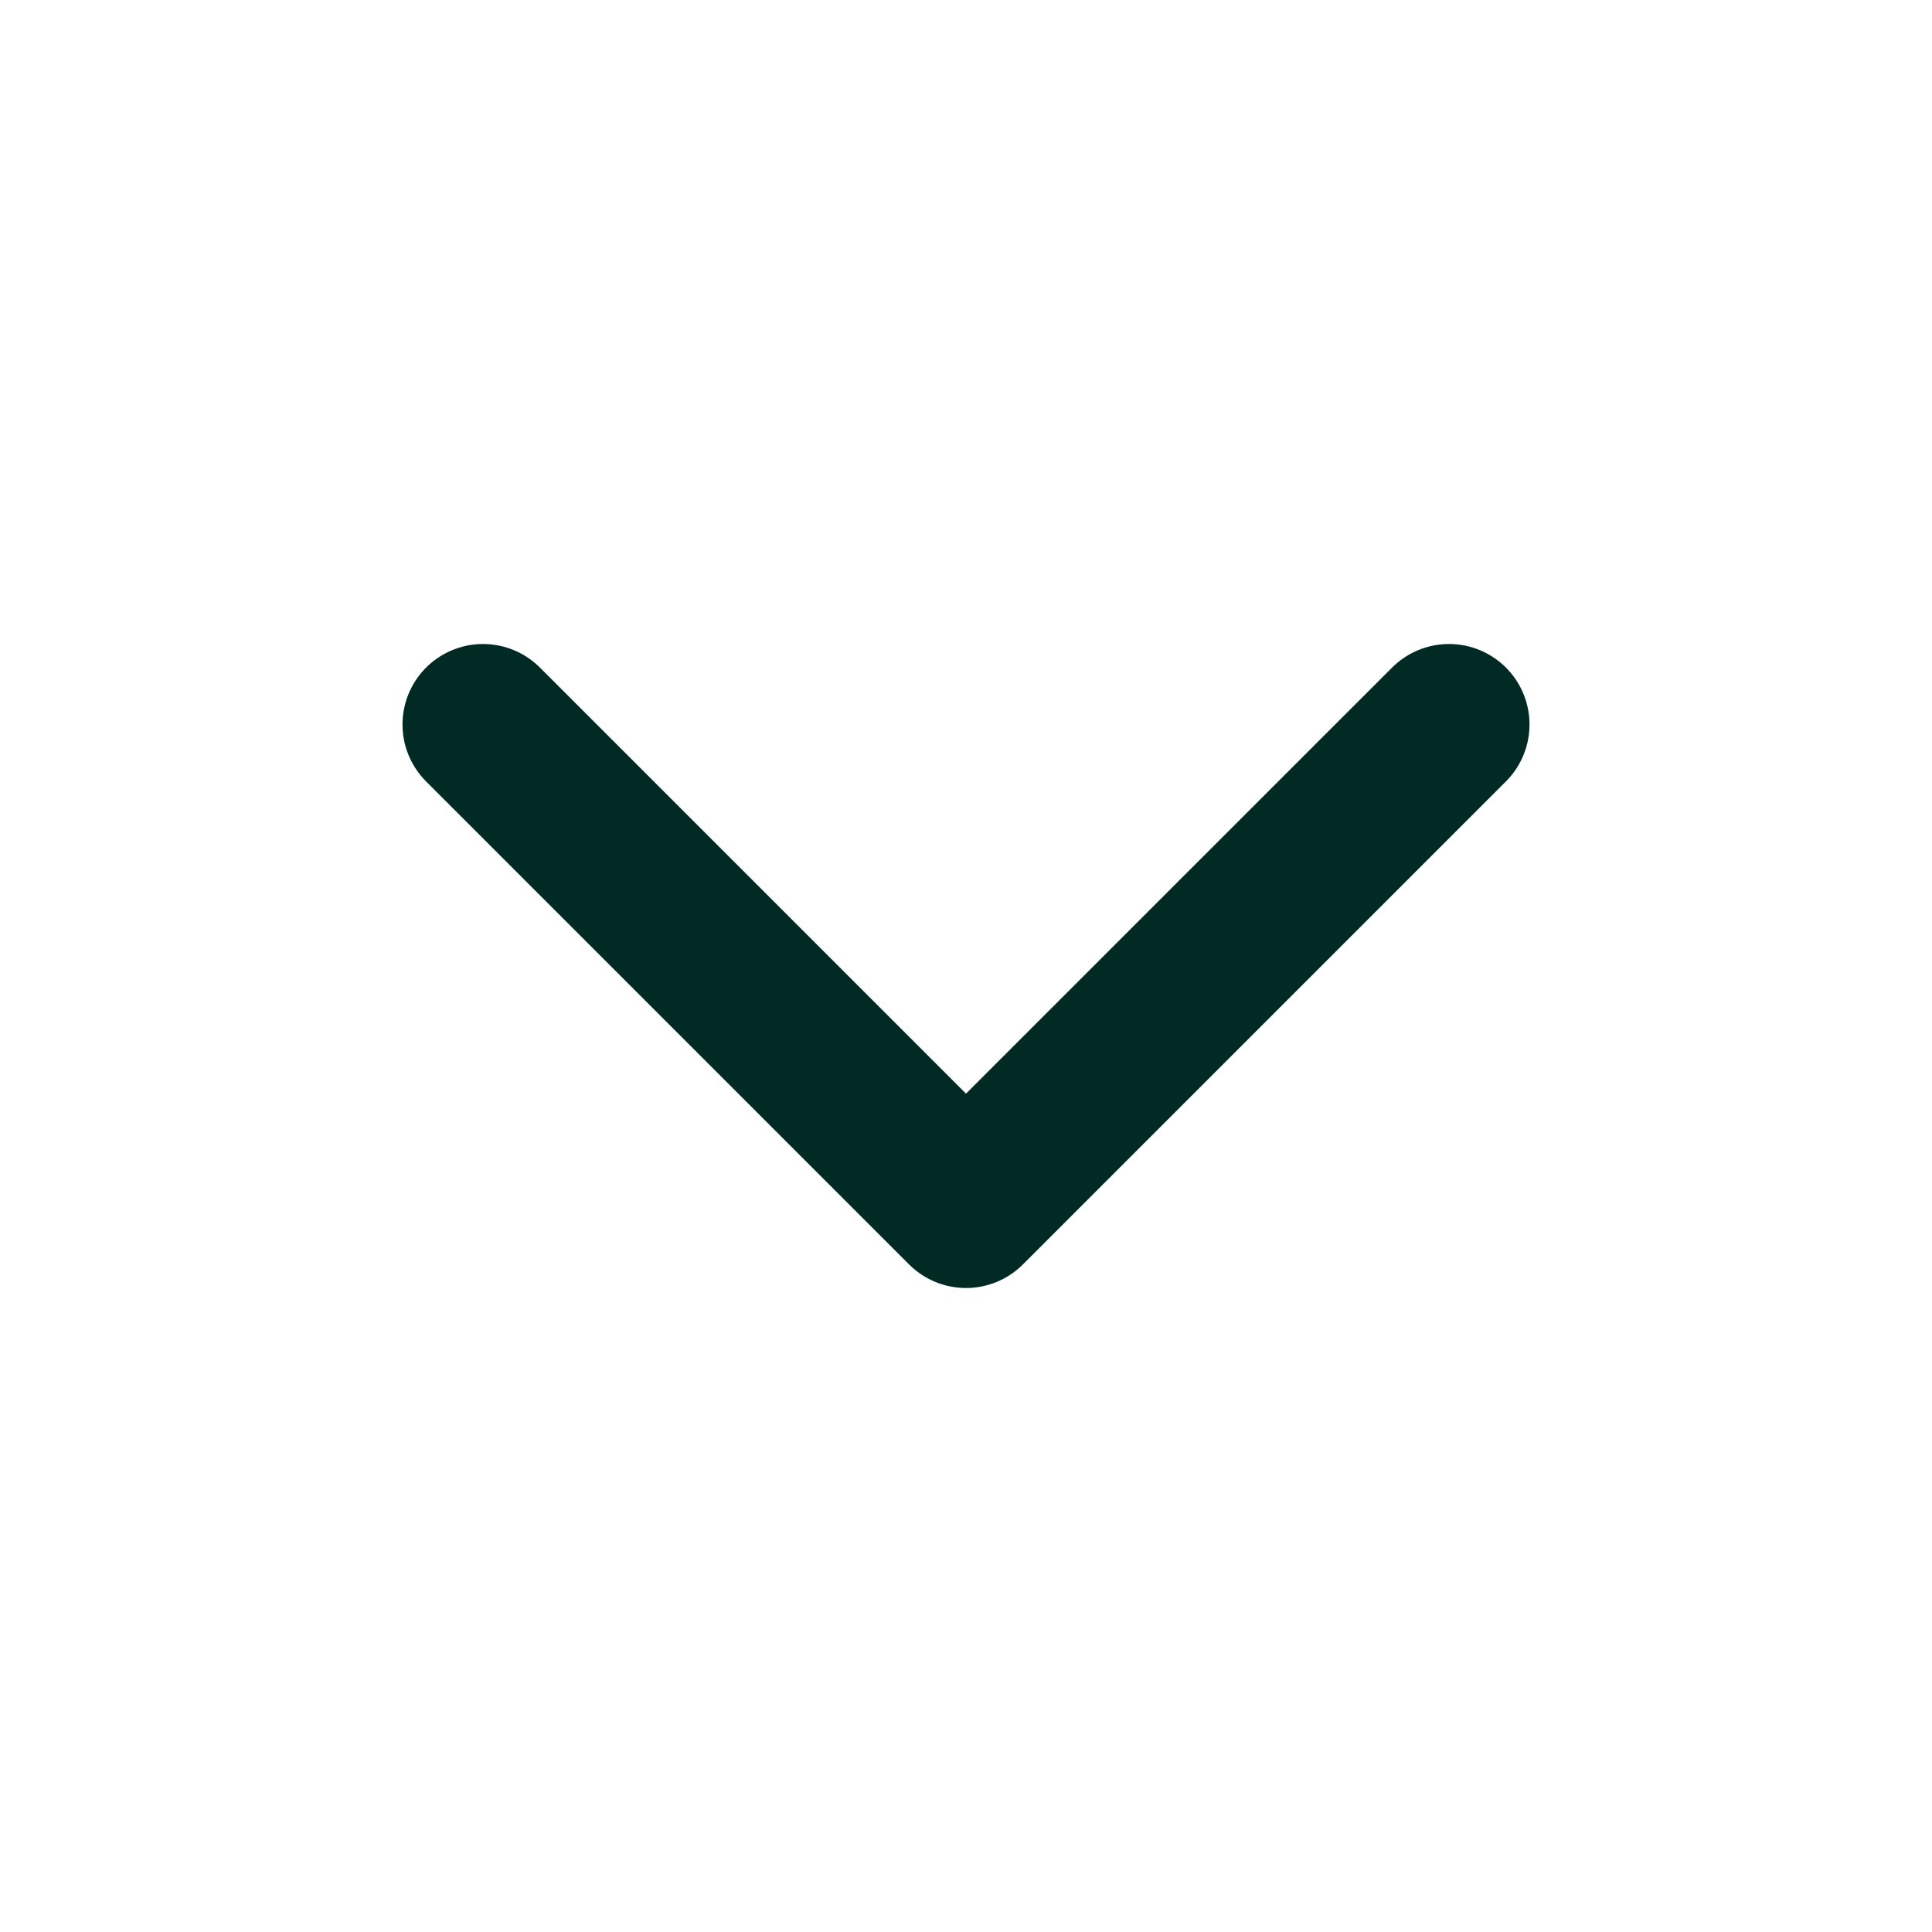 <svg width="24" height="24" viewBox="0 0 24 24" fill="none" xmlns="http://www.w3.org/2000/svg">
<path d="M18 9L12 15L6 9" stroke="#002A23" stroke-width="2" stroke-linecap="round" stroke-linejoin="round"/>
</svg>
